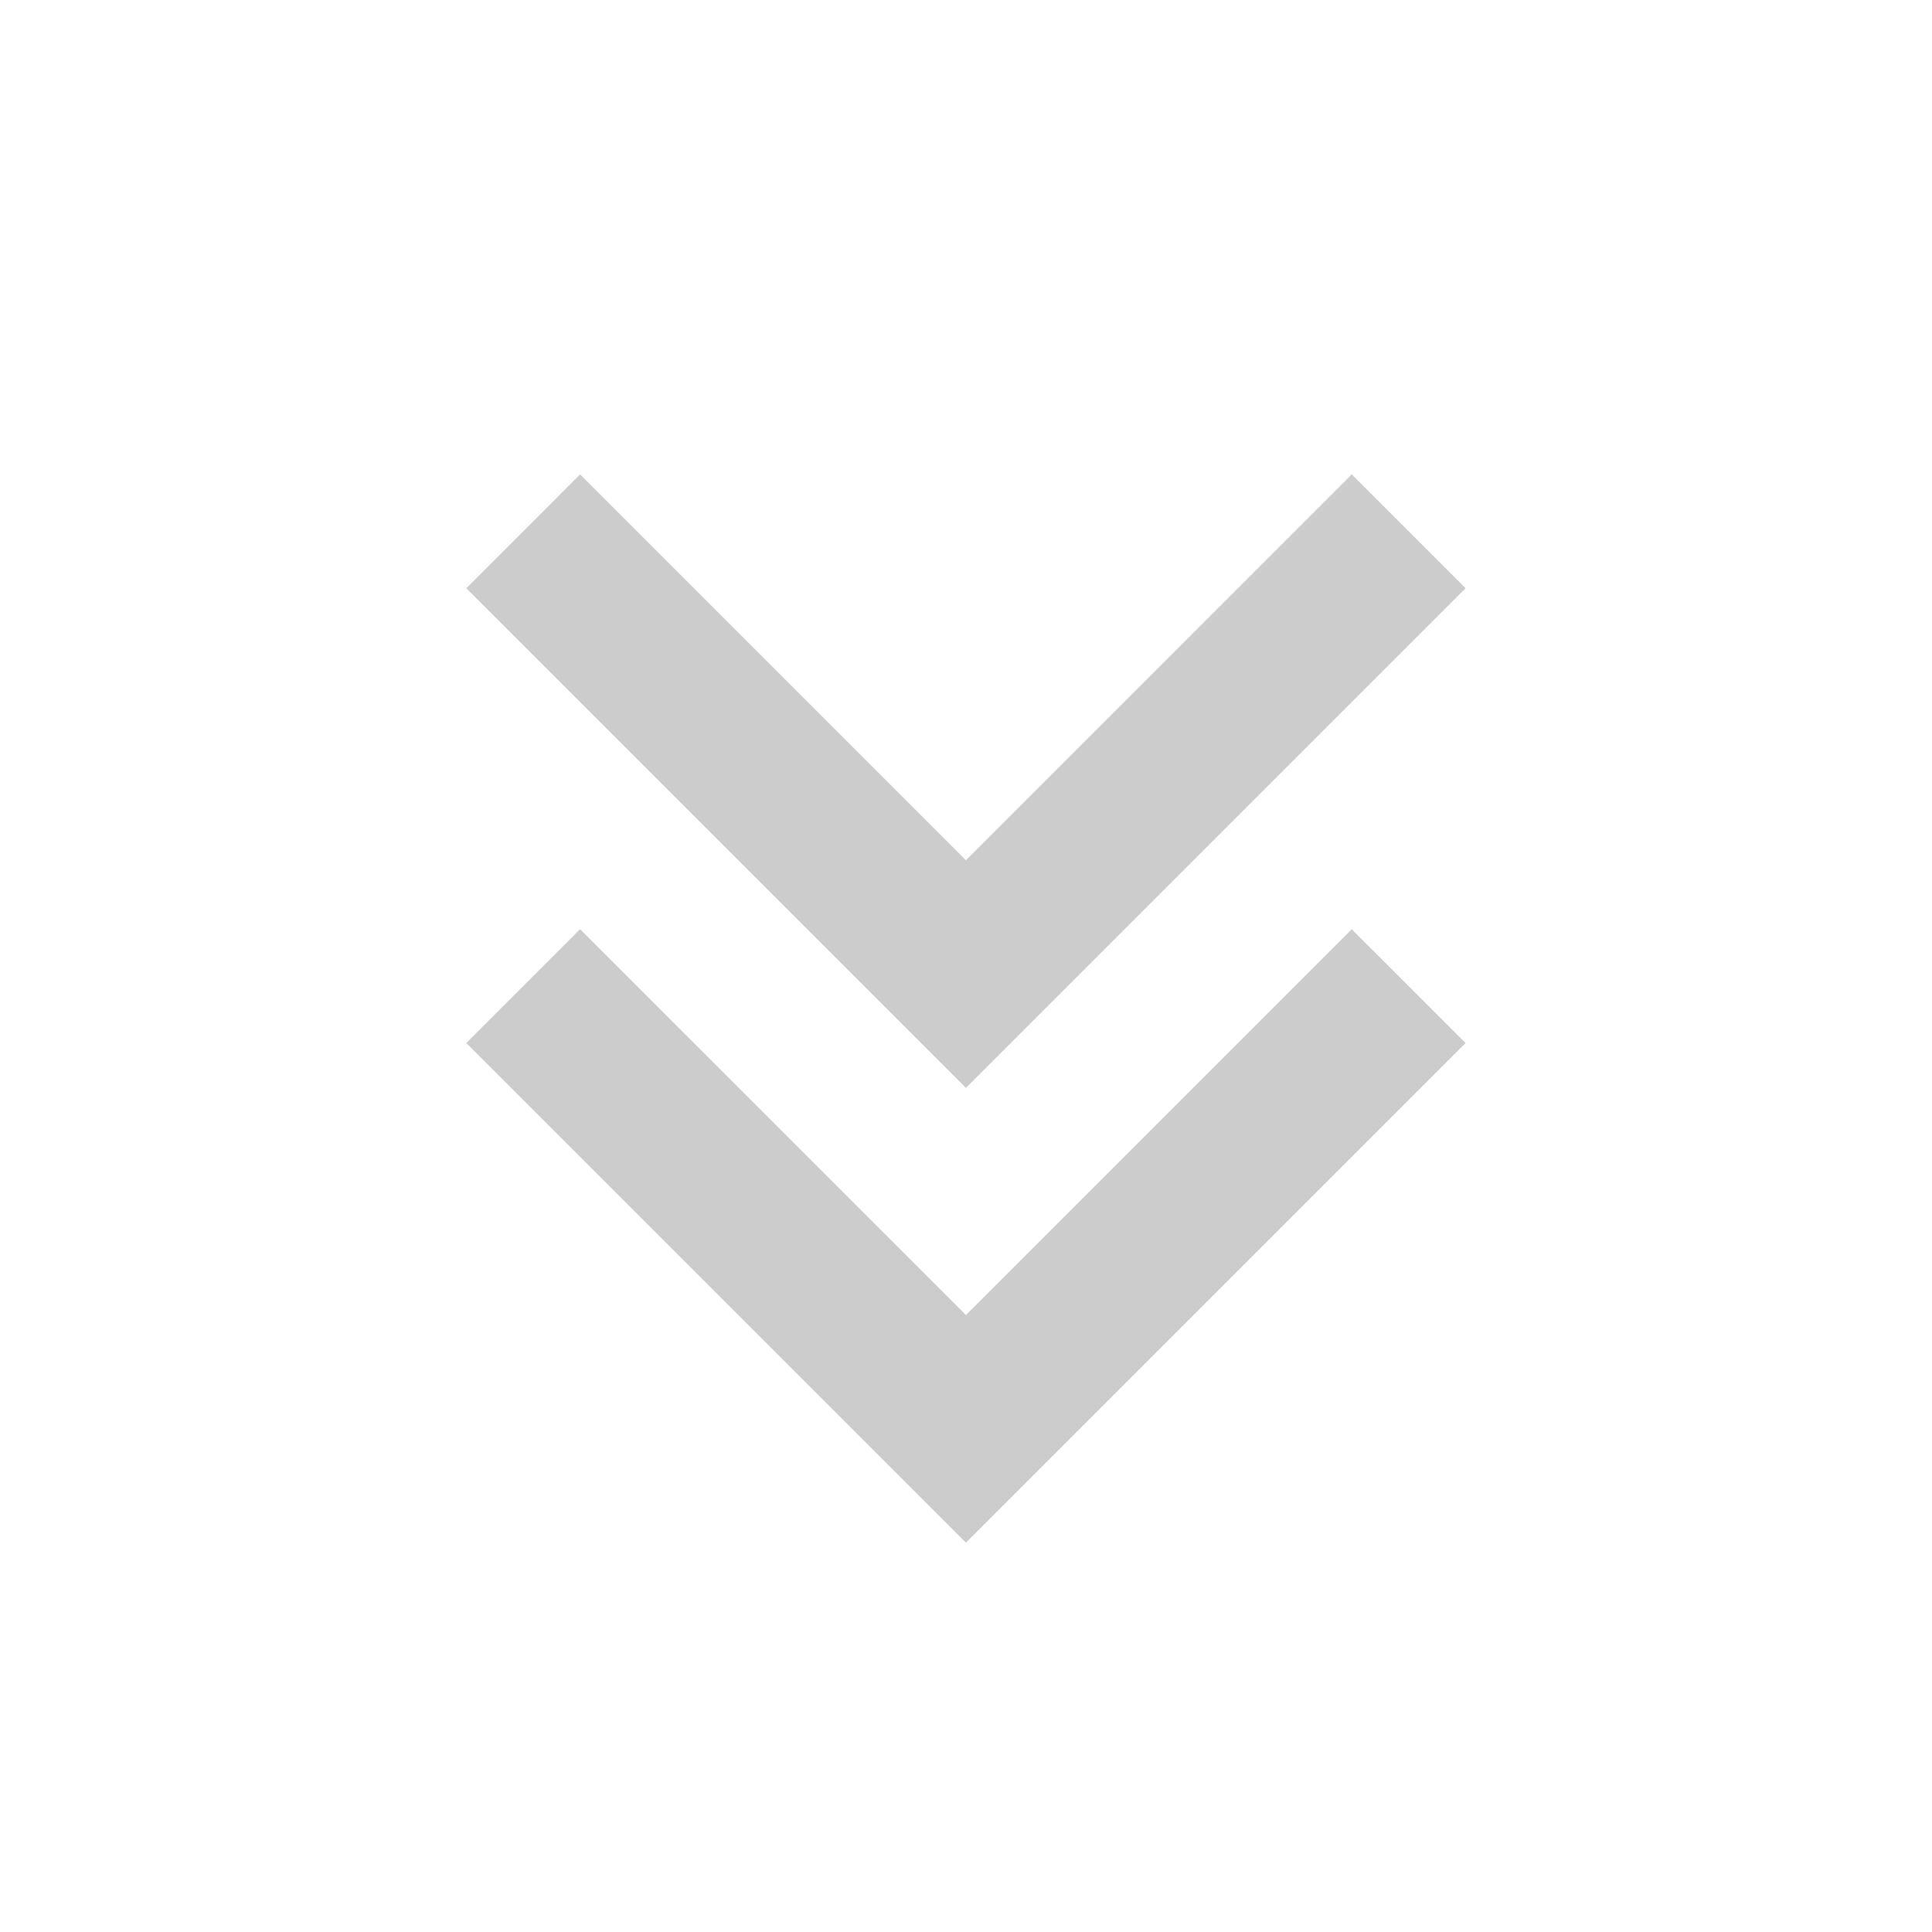 <svg xmlns="http://www.w3.org/2000/svg" xmlns:xlink="http://www.w3.org/1999/xlink" fill="none" version="1.1" width="32" height="32" viewBox="0 0 32 32"><defs><clipPath id="master_svg0_237_09947"><rect x="0" y="0" width="32" height="32" rx="0"/></clipPath></defs><g transform="matrix(0,1,1,0,0,0)" clip-path="url(#master_svg0_237_09947)"><g><path d="M25.552,15.999L17.276,7.723L15.391,9.608L21.781,15.999L15.391,22.389L17.276,24.275L25.552,15.999ZM18.019,15.999L9.743,7.723L7.857,9.608L14.248,15.999L7.857,22.389L9.743,24.275L18.019,15.999Z" fill="#CCCCCC" fill-opacity="1"/></g></g></svg>